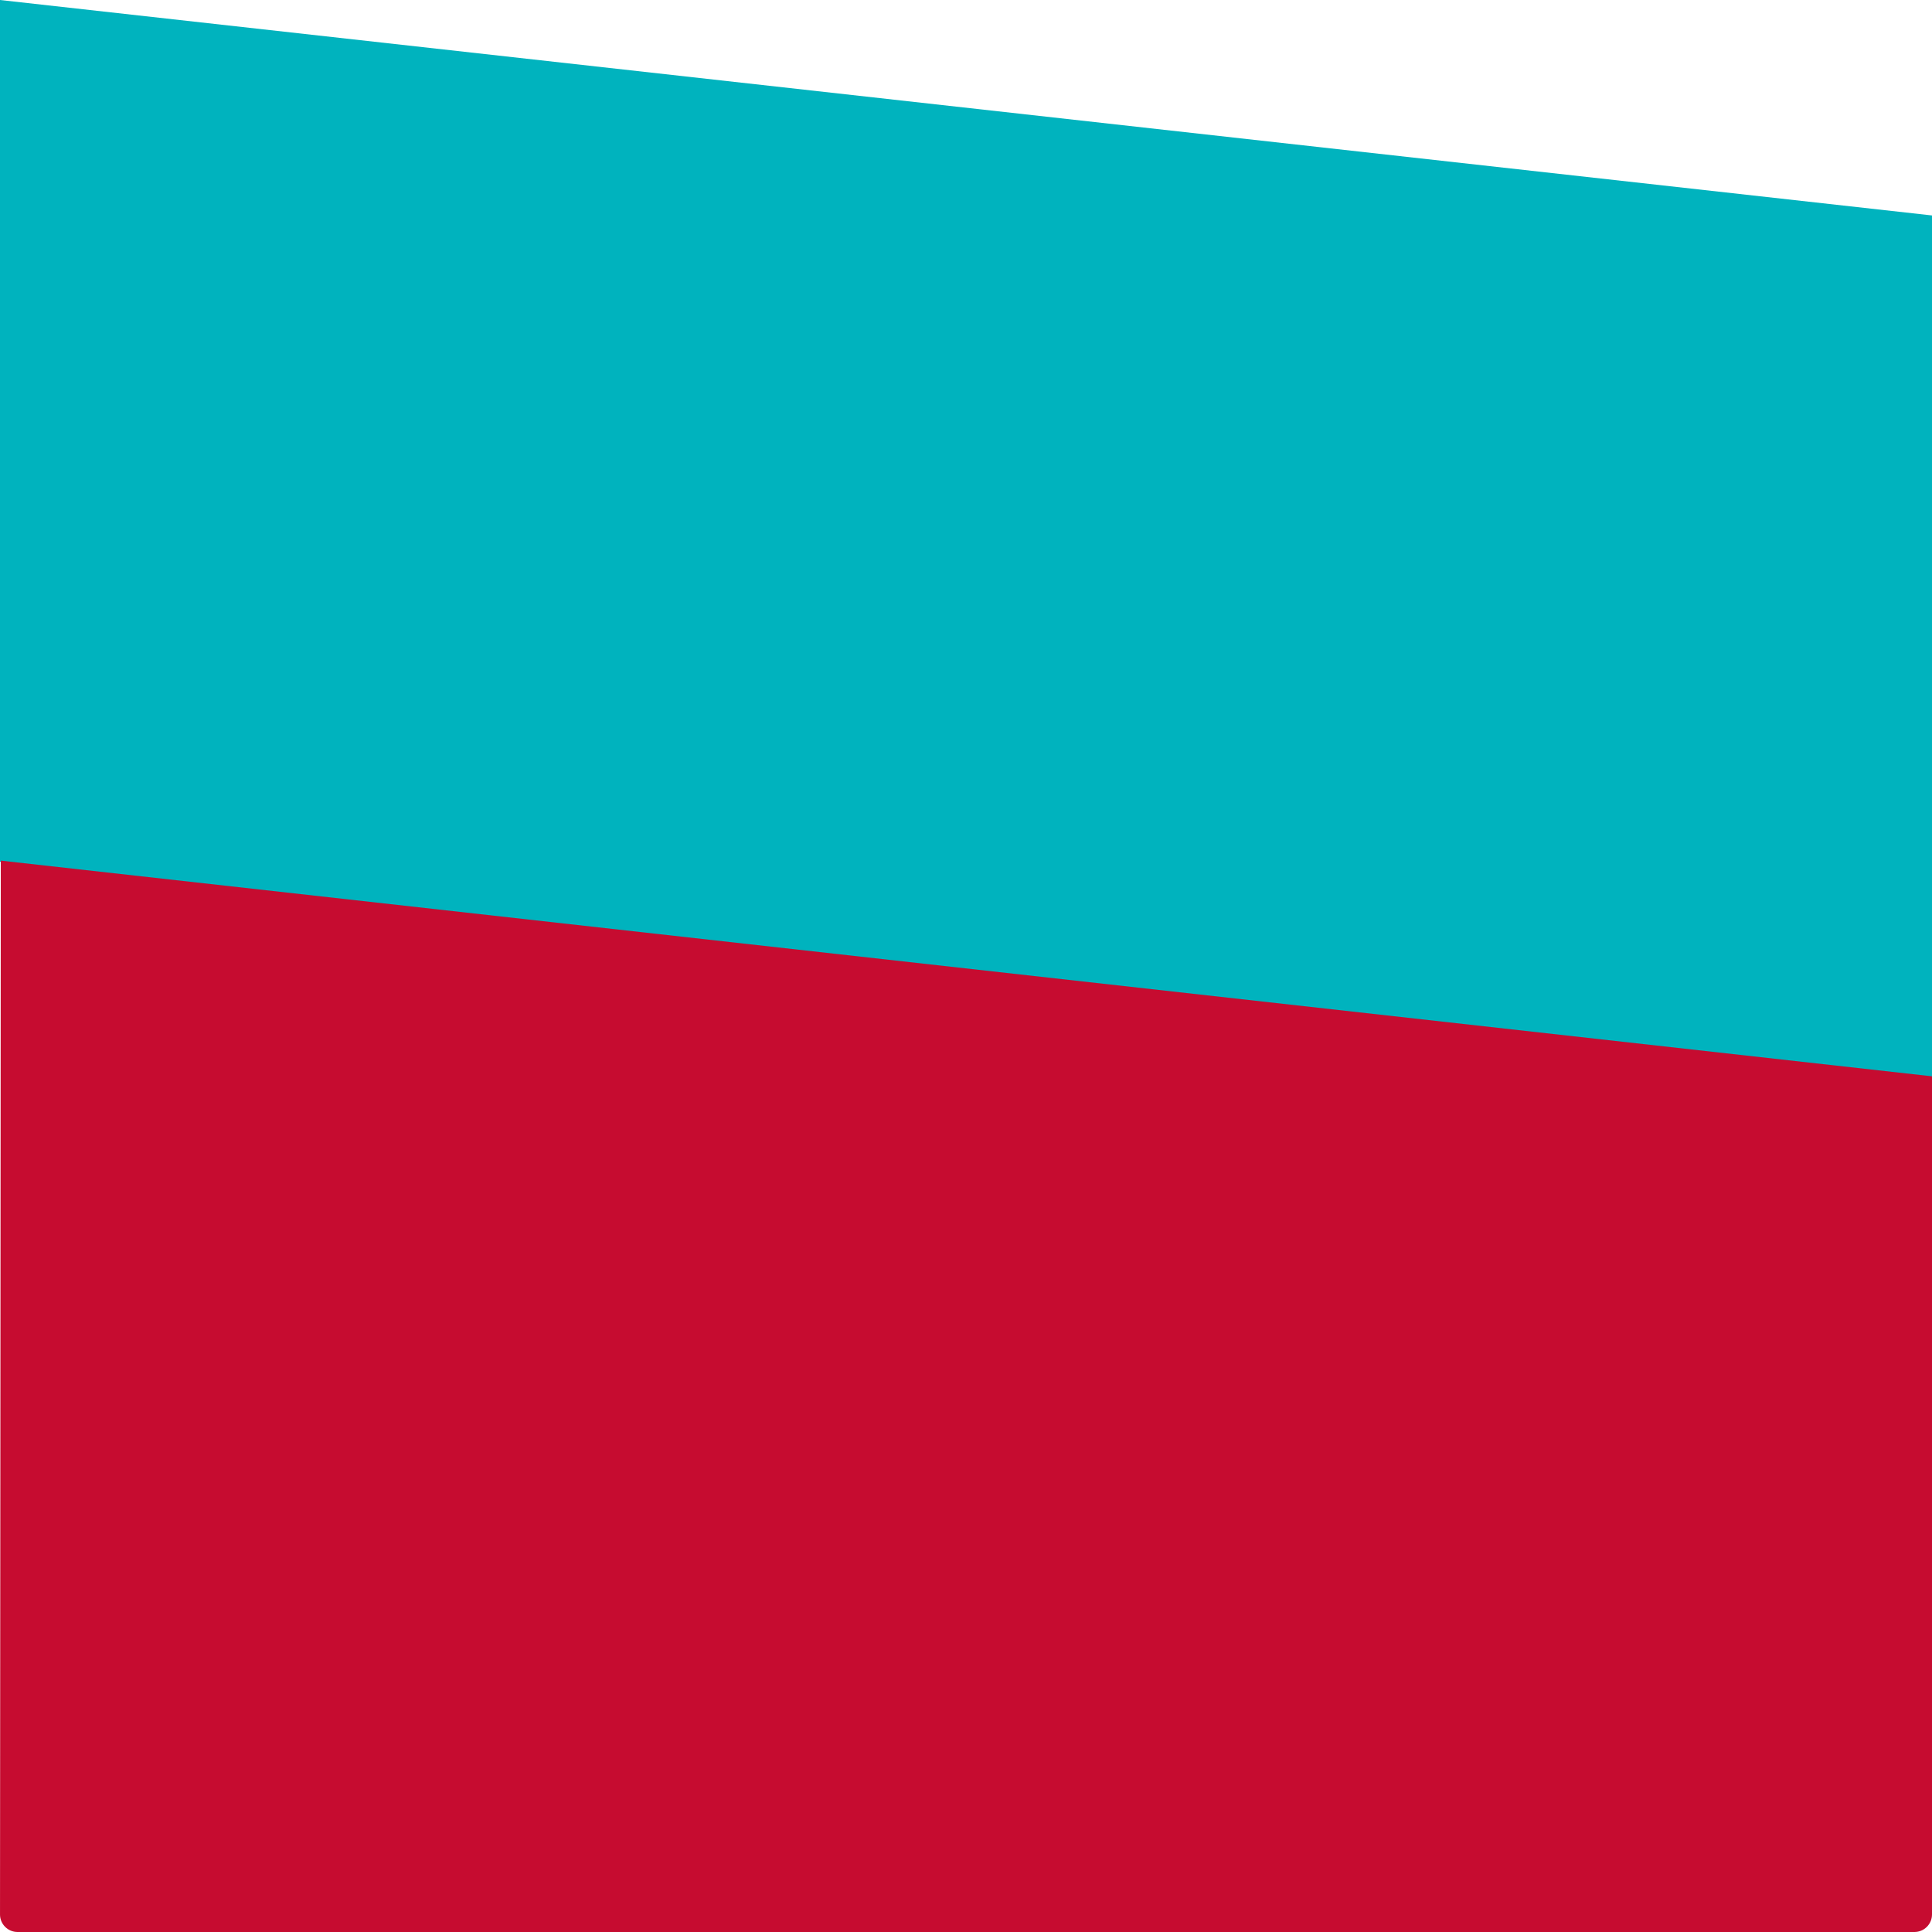 <?xml version="1.0" encoding="UTF-8"?>
<svg width="330px" height="330px" viewBox="0 0 330 330" version="1.1" xmlns="http://www.w3.org/2000/svg" xmlns:xlink="http://www.w3.org/1999/xlink">
    <title>Group 7</title>
    <g id="Home" stroke="none" stroke-width="1" fill="none" fill-rule="evenodd">
        <g id="xs-home-(Footer-Closed)" transform="translate(-15, -5400)">
            <g id="Group-7" transform="translate(180, 5565) rotate(-90) translate(-180, -5565) translate(15, 5400)">
                <polygon id="Rectangle-Copy-48" fill="#00B3BE" points="182.8 0 330 0 293.2 330 146 330"></polygon>
                <path d="M3,0.002 L183,0.136 L183,0.136 L146.158,330 L3,330 C1.343,330 1.81919231e-12,328.657 1.8189894e-12,327 L1.8189894e-12,3 C-0.002,1.343 1.341,3.04359188e-16 2.998,0 C2.999,-1.36319697e-19 2.999,2.75348686e-07 3,0.002 Z" id="Rectangle-Copy-49" fill="#C60C30"></path>
            </g>
        </g>
    </g>
</svg>